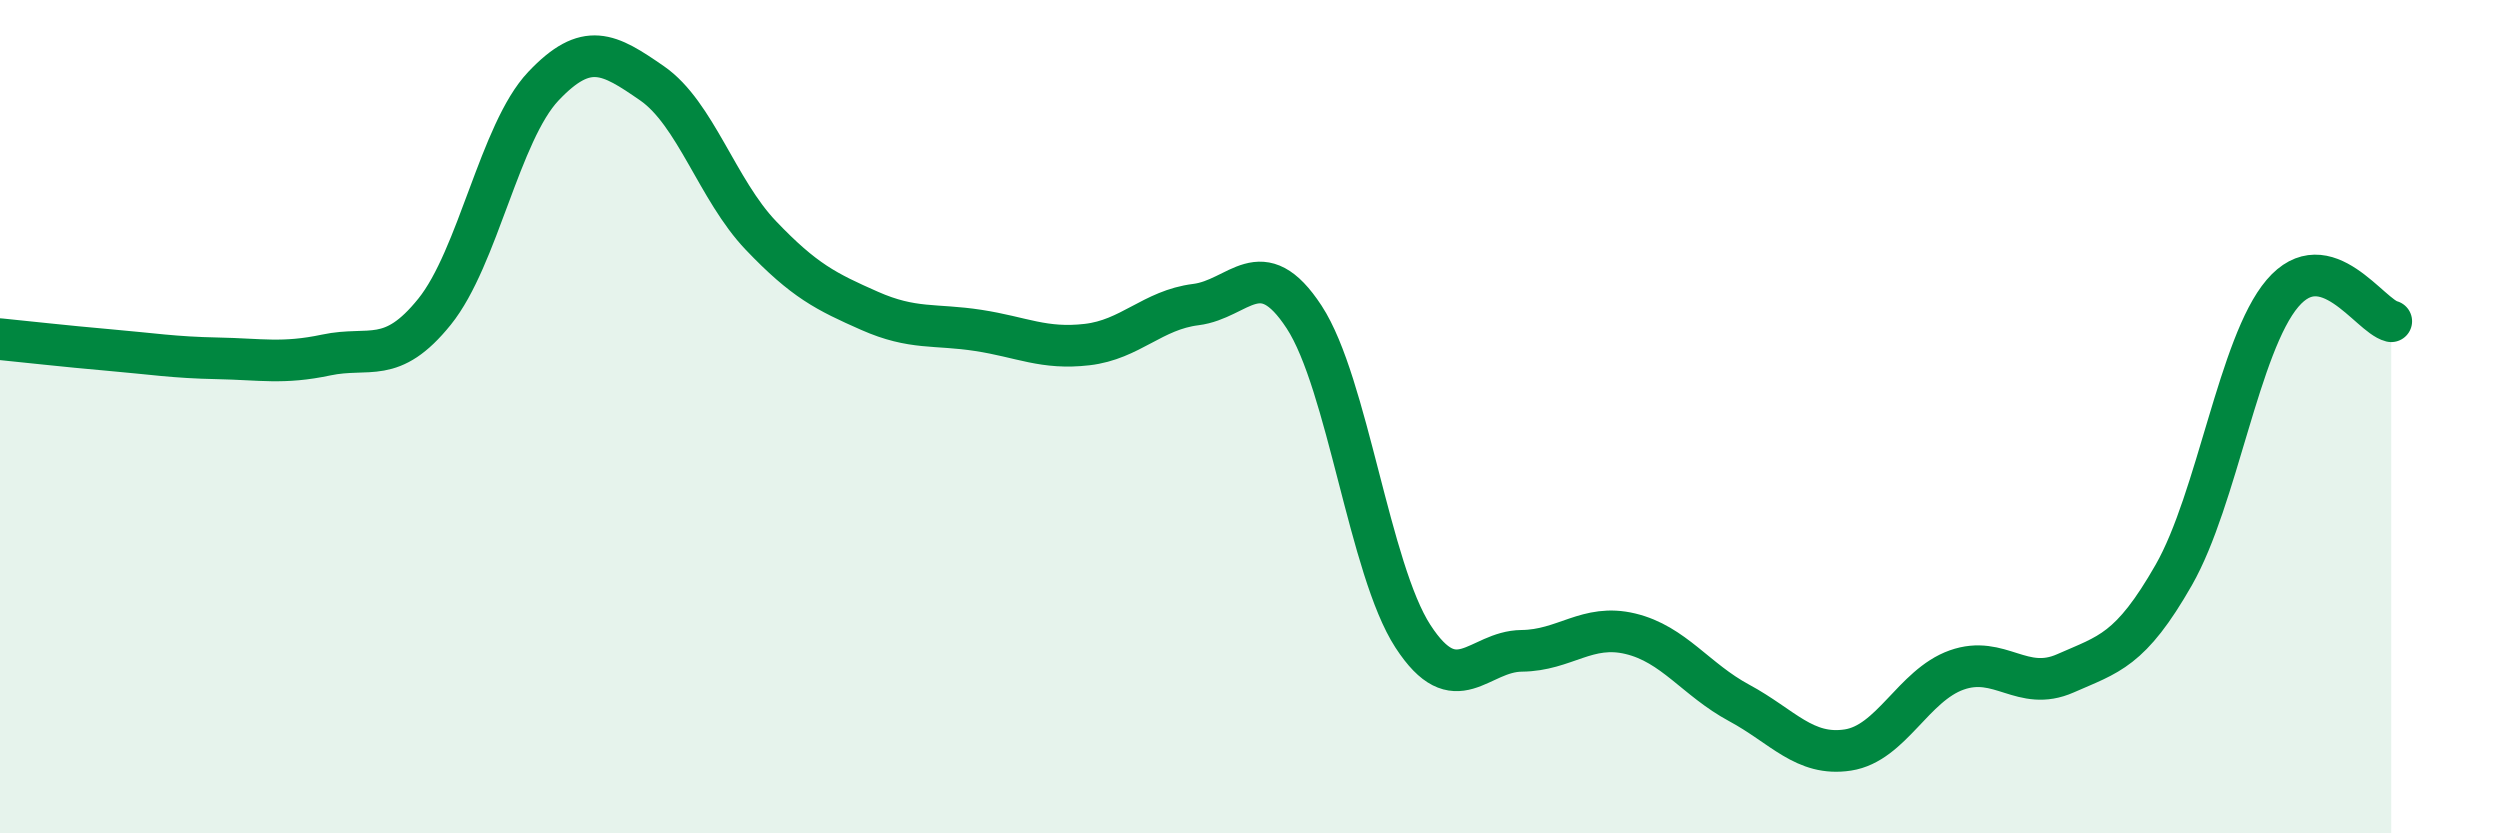 
    <svg width="60" height="20" viewBox="0 0 60 20" xmlns="http://www.w3.org/2000/svg">
      <path
        d="M 0,8.14 C 0.52,8.19 1.57,8.31 2.61,8.4 C 3.65,8.49 4.18,8.58 5.22,8.6 C 6.26,8.62 6.79,8.74 7.83,8.52 C 8.87,8.3 9.39,8.77 10.43,7.48 C 11.47,6.19 12,3.17 13.04,2.07 C 14.08,0.97 14.61,1.28 15.65,2 C 16.69,2.72 17.22,4.56 18.26,5.65 C 19.3,6.74 19.83,7 20.87,7.46 C 21.91,7.92 22.44,7.77 23.48,7.93 C 24.52,8.09 25.05,8.39 26.09,8.27 C 27.13,8.15 27.66,7.44 28.7,7.31 C 29.74,7.18 30.26,6.02 31.3,7.61 C 32.34,9.2 32.87,13.67 33.91,15.27 C 34.95,16.87 35.48,15.63 36.52,15.62 C 37.56,15.61 38.09,14.96 39.13,15.21 C 40.17,15.46 40.7,16.31 41.74,16.87 C 42.78,17.43 43.31,18.16 44.35,18 C 45.39,17.84 45.92,16.45 46.96,16.08 C 48,15.71 48.53,16.62 49.57,16.16 C 50.61,15.7 51.13,15.62 52.17,13.8 C 53.21,11.98 53.74,8.26 54.78,7.04 C 55.82,5.82 56.87,7.58 57.39,7.71L57.39 20L0 20Z"
        fill="#008740"
        opacity="0.1"
        stroke-linecap="round"
        stroke-linejoin="round"
      />
      <path
        d="M 0,8.14 C 0.52,8.19 1.57,8.31 2.61,8.4 C 3.65,8.49 4.18,8.58 5.22,8.6 C 6.26,8.62 6.79,8.74 7.83,8.52 C 8.87,8.3 9.39,8.77 10.43,7.48 C 11.47,6.19 12,3.17 13.04,2.07 C 14.08,0.97 14.61,1.28 15.65,2 C 16.69,2.72 17.22,4.56 18.26,5.65 C 19.3,6.74 19.83,7 20.87,7.46 C 21.91,7.92 22.44,7.77 23.48,7.93 C 24.52,8.09 25.05,8.39 26.09,8.27 C 27.13,8.15 27.66,7.44 28.7,7.31 C 29.74,7.18 30.26,6.02 31.3,7.61 C 32.34,9.2 32.87,13.67 33.91,15.27 C 34.95,16.87 35.48,15.63 36.52,15.62 C 37.56,15.61 38.09,14.96 39.13,15.21 C 40.17,15.46 40.7,16.31 41.74,16.87 C 42.78,17.43 43.31,18.16 44.35,18 C 45.39,17.84 45.92,16.45 46.96,16.08 C 48,15.71 48.53,16.62 49.57,16.16 C 50.61,15.7 51.13,15.62 52.17,13.8 C 53.21,11.98 53.74,8.26 54.78,7.04 C 55.82,5.82 56.87,7.58 57.39,7.71"
        stroke="#008740"
        stroke-width="1"
        fill="none"
        stroke-linecap="round"
        stroke-linejoin="round"
      />
    </svg>
  